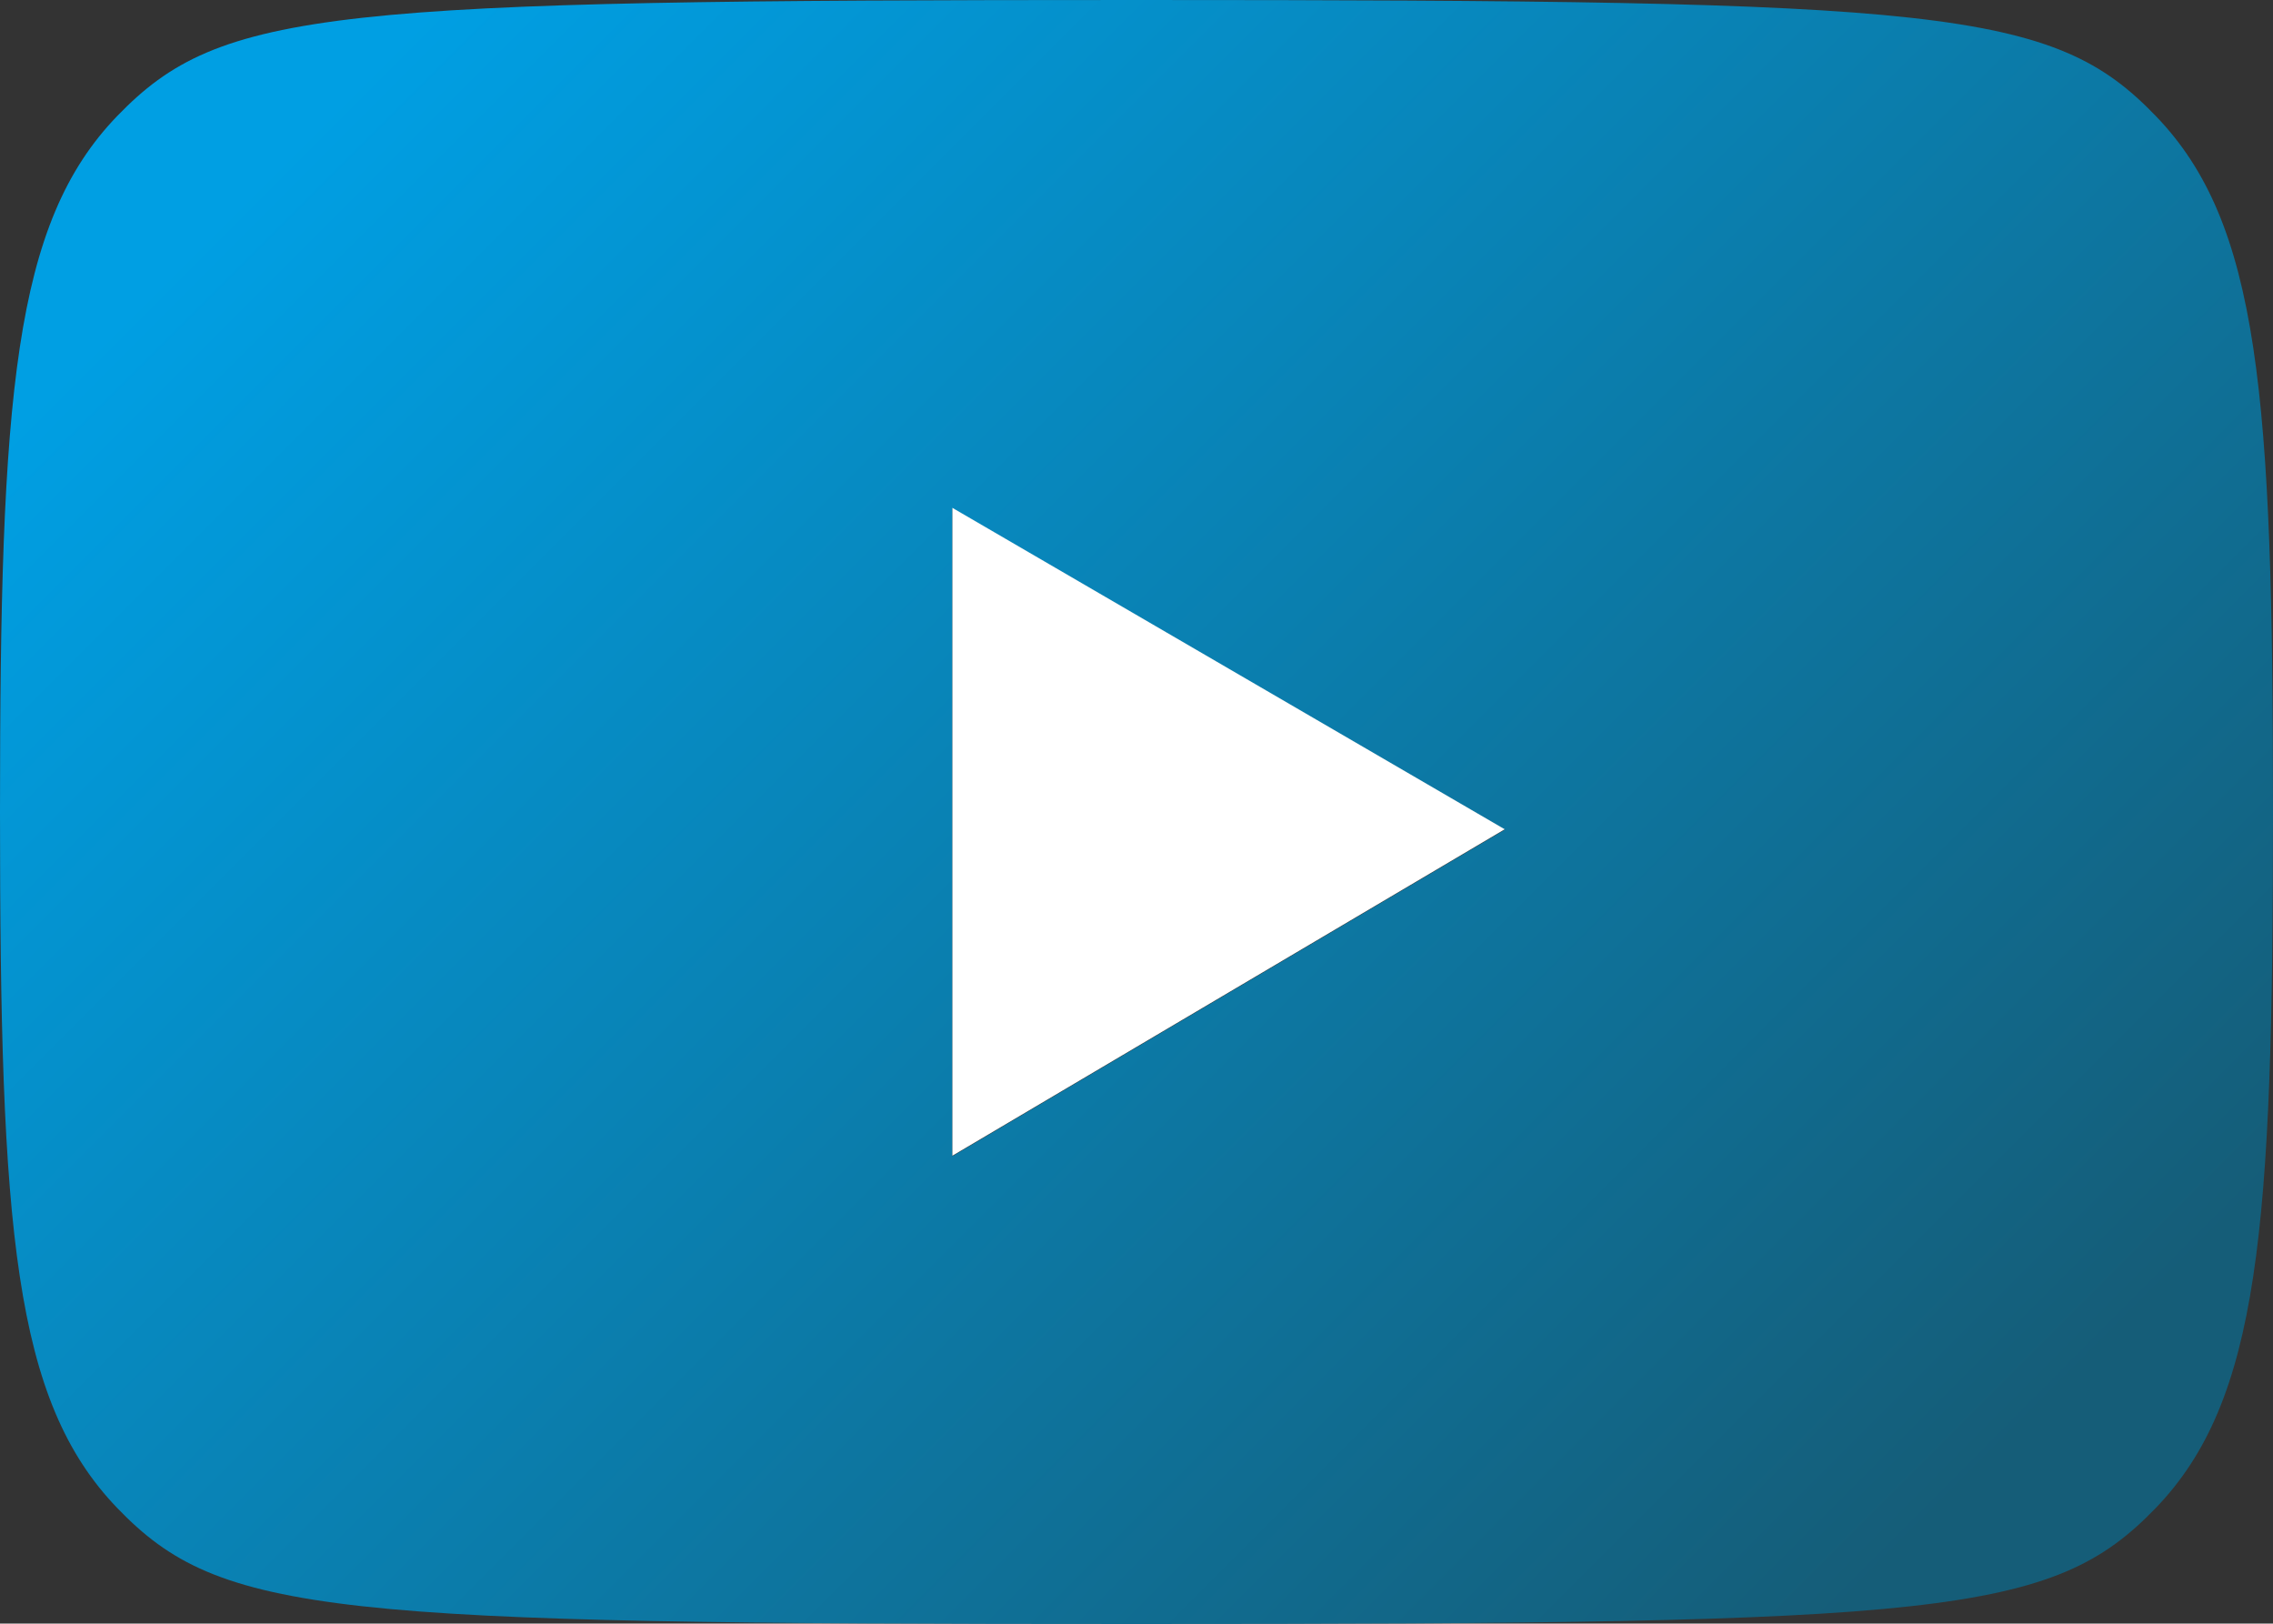 <?xml version="1.0" encoding="UTF-8"?>
<svg id="Calque_2" data-name="Calque 2" xmlns="http://www.w3.org/2000/svg" xmlns:xlink="http://www.w3.org/1999/xlink" viewBox="0 0 50 35.71">
  <rect x="0" y="0" width="50" height="35.71" fill="#333333" stroke="none"/>
  <defs>
    <style>
      .cls-1 {
        fill: #fff;
      }

      .cls-1, .cls-2 {
        stroke-width: 0px;
      }

      .cls-2 {
        fill: url(#Dégradé_sans_nom_10);
      }
    </style>
    <linearGradient id="Dégradé_sans_nom_10" data-name="Dégradé sans nom 10" x1="8.37" y1="1.23" x2="41.57" y2="34.42" gradientUnits="userSpaceOnUse">
      <stop offset="0" stop-color="#009fe3"/>
      <stop offset="1" stop-color="#155d78"/>
    </linearGradient>
  </defs>
  <g id="Calque_1-2" data-name="Calque 1">
    <g id="Youtube">
      <path id="YouTube" class="cls-2" d="m47.42,2.55c2.28,2.36,2.58,6.12,2.58,15.31s-.3,12.94-2.58,15.31c-2.28,2.36-4.65,2.55-22.42,2.55s-20.15-.19-22.42-2.55C.3,30.8,0,27.05,0,17.86S.3,4.91,2.58,2.55,7.23,0,25,0s20.15.19,22.42,2.55Zm-26.47,22.88l12.15-7.18-12.15-7.07v14.25Z"/>
      <path class="cls-1" d="m20.95,11.17c4.05,2.36,8.1,4.71,12.15,7.07l-12.15,7.18v-14.25Z"/>
    </g>
  </g>
</svg>